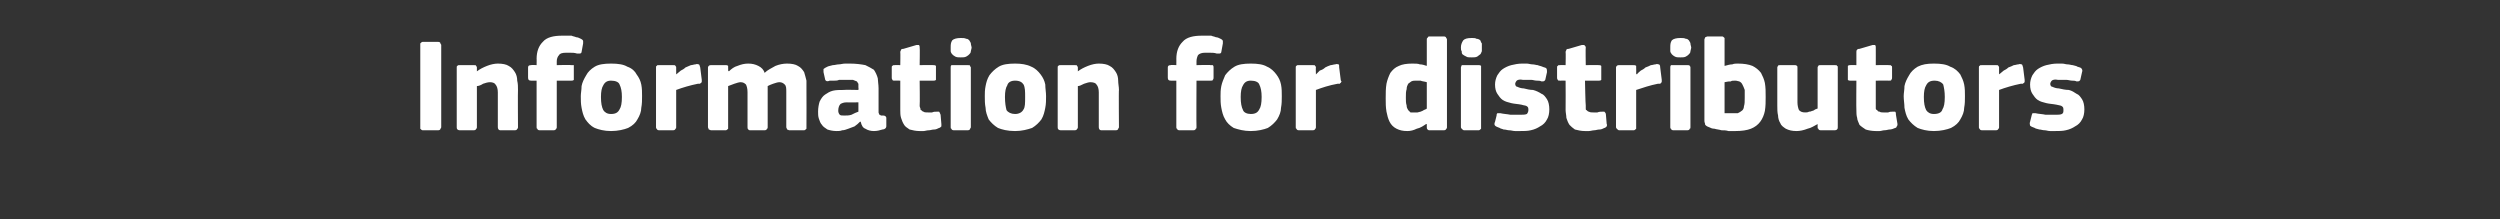 <?xml version="1.0" standalone="no"?><!DOCTYPE svg PUBLIC "-//W3C//DTD SVG 1.1//EN" "http://www.w3.org/Graphics/SVG/1.1/DTD/svg11.dtd"><svg xmlns="http://www.w3.org/2000/svg" version="1.1" width="322.4px" height="28.3px" viewBox="0 -4 322.4 28.3" style="top:-4px"><rect x="0" y="-4" width="322.4" height="28.3" fill="#333333" stroke="none"/>  <desc>Information for distributors</desc>  <defs/>  <g id="Polygon26818">    <path d="M 54.2 1.8 C 54.2 1.7 54.2 1.6 54.2 1.6 C 54.3 1.5 54.4 1.4 54.5 1.4 C 54.5 1.4 56.5 1.4 56.5 1.4 C 56.7 1.4 56.8 1.5 56.8 1.6 C 56.8 1.7 56.9 1.7 56.9 1.8 C 56.9 1.8 56.9 12.4 56.9 12.4 C 56.9 12.5 56.8 12.6 56.8 12.6 C 56.8 12.7 56.7 12.8 56.5 12.8 C 56.5 12.8 54.5 12.8 54.5 12.8 C 54.4 12.8 54.3 12.7 54.2 12.6 C 54.2 12.6 54.2 12.5 54.2 12.4 C 54.2 12.4 54.2 1.8 54.2 1.8 Z M 66.8 12.4 C 66.8 12.5 66.8 12.6 66.7 12.6 C 66.7 12.7 66.6 12.8 66.4 12.8 C 66.4 12.8 64.5 12.8 64.5 12.8 C 64.3 12.8 64.2 12.6 64.2 12.4 C 64.2 11.6 64.2 10.9 64.2 10.2 C 64.2 9.4 64.2 8.7 64.2 7.9 C 64.2 7.5 64.1 7.1 63.9 6.9 C 63.8 6.7 63.5 6.6 63.2 6.6 C 62.9 6.6 62.6 6.7 62.3 6.8 C 62 7 61.7 7.1 61.5 7.1 C 61.5 7.1 61.5 12.4 61.5 12.4 C 61.5 12.5 61.5 12.6 61.4 12.6 C 61.4 12.7 61.3 12.8 61.1 12.8 C 61.1 12.8 59.3 12.8 59.3 12.8 C 59.1 12.8 59 12.7 59 12.7 C 58.9 12.6 58.9 12.5 58.9 12.4 C 58.9 12.4 58.9 4.7 58.9 4.7 C 58.9 4.6 58.9 4.5 59 4.5 C 59 4.4 59.1 4.4 59.3 4.4 C 59.3 4.4 61.1 4.4 61.1 4.4 C 61.3 4.4 61.4 4.4 61.4 4.5 C 61.5 4.6 61.5 4.7 61.5 4.7 C 61.5 4.7 61.5 5.2 61.5 5.2 C 61.5 5.2 61.5 5.2 61.5 5.2 C 61.5 5.2 61.5 5.2 61.5 5.2 C 61.9 4.9 62.3 4.7 62.8 4.5 C 63.3 4.3 63.8 4.2 64.2 4.2 C 64.8 4.2 65.3 4.3 65.6 4.5 C 66 4.7 66.2 5 66.4 5.3 C 66.6 5.6 66.7 6 66.7 6.4 C 66.8 6.8 66.8 7.2 66.8 7.6 C 66.77 7.56 66.8 12.4 66.8 12.4 C 66.8 12.4 66.77 12.39 66.8 12.4 Z M 71.8 12.4 C 71.8 12.5 71.8 12.6 71.7 12.6 C 71.7 12.7 71.6 12.8 71.4 12.8 C 71.4 12.8 69.6 12.8 69.6 12.8 C 69.4 12.8 69.3 12.7 69.3 12.6 C 69.2 12.6 69.2 12.5 69.2 12.4 C 69.21 12.38 69.2 6.4 69.2 6.4 C 69.2 6.4 68.49 6.41 68.5 6.4 C 68.2 6.4 68.1 6.3 68.1 6 C 68.1 6 68.1 4.7 68.1 4.7 C 68.1 4.5 68.2 4.4 68.5 4.4 C 68.49 4.35 69.2 4.4 69.2 4.4 C 69.2 4.4 69.22 3.55 69.2 3.6 C 69.2 2.6 69.5 1.9 70 1.4 C 70.5 0.8 71.4 0.6 72.5 0.6 C 72.7 0.6 72.9 0.6 73.1 0.6 C 73.3 0.6 73.5 0.6 73.7 0.6 C 73.9 0.7 74.1 0.7 74.3 0.8 C 74.5 0.8 74.7 0.9 74.9 1 C 75.1 1.1 75.2 1.2 75.2 1.3 C 75.2 1.4 75.2 1.5 75.2 1.6 C 75.2 1.6 75 2.7 75 2.7 C 75 2.8 74.9 2.9 74.8 2.9 C 74.8 2.9 74.6 2.9 74.4 2.9 C 74.1 2.8 73.8 2.8 73.5 2.8 C 73.2 2.8 73.1 2.8 73 2.8 C 72.5 2.8 72.2 2.9 72.1 3.1 C 71.9 3.3 71.8 3.6 71.8 3.9 C 71.81 3.93 71.8 4.4 71.8 4.4 C 71.8 4.4 73.66 4.35 73.7 4.4 C 73.8 4.4 73.9 4.4 74 4.4 C 74 4.5 74 4.6 74 4.7 C 74 4.7 74 6 74 6 C 74 6.1 74 6.2 74 6.3 C 73.9 6.4 73.8 6.4 73.7 6.4 C 73.66 6.41 71.8 6.4 71.8 6.4 C 71.8 6.4 71.79 12.38 71.8 12.4 Z M 82.8 8.4 C 82.8 8.9 82.8 9.4 82.7 9.9 C 82.7 10.4 82.5 10.9 82.2 11.4 C 82 11.8 81.6 12.2 81 12.5 C 80.5 12.7 79.7 12.9 78.8 12.9 C 77.9 12.9 77.2 12.7 76.7 12.5 C 76.1 12.2 75.8 11.8 75.5 11.4 C 75.2 10.9 75.1 10.4 75 9.9 C 74.9 9.4 74.9 8.9 74.9 8.4 C 74.9 8 75 7.6 75 7.1 C 75.1 6.6 75.3 6.2 75.6 5.7 C 75.8 5.3 76.2 4.9 76.7 4.6 C 77.2 4.3 77.9 4.2 78.8 4.2 C 79.7 4.2 80.4 4.3 80.9 4.6 C 81.5 4.8 81.9 5.2 82.1 5.6 C 82.4 6 82.6 6.4 82.7 6.9 C 82.8 7.4 82.8 7.9 82.8 8.4 Z M 80.2 8.5 C 80.2 7.8 80.1 7.3 79.9 6.9 C 79.8 6.6 79.4 6.4 78.8 6.4 C 78.3 6.4 78 6.6 77.8 7 C 77.6 7.3 77.5 7.8 77.5 8.5 C 77.5 9.3 77.6 9.8 77.8 10.2 C 78 10.5 78.3 10.7 78.8 10.7 C 79.4 10.7 79.7 10.5 79.9 10.1 C 80.1 9.8 80.2 9.3 80.2 8.5 Z M 87.2 5.5 C 87.2 5.5 87.23 5.58 87.2 5.6 C 87.4 5.4 87.6 5.3 87.8 5.1 C 88 5 88.2 4.9 88.4 4.7 C 88.6 4.6 88.9 4.5 89.1 4.4 C 89.3 4.4 89.5 4.3 89.7 4.3 C 89.9 4.2 90 4.3 90.1 4.3 C 90.2 4.3 90.2 4.4 90.3 4.7 C 90.3 4.7 90.5 6.3 90.5 6.3 C 90.5 6.4 90.5 6.5 90.5 6.5 C 90.5 6.6 90.5 6.6 90.4 6.7 C 90.4 6.7 90.3 6.7 90.3 6.8 C 90.2 6.8 90.1 6.8 90 6.8 C 89 7 88 7.3 87.2 7.6 C 87.2 7.6 87.2 12.4 87.2 12.4 C 87.2 12.5 87.2 12.6 87.1 12.6 C 87.1 12.7 87 12.8 86.8 12.8 C 86.8 12.8 85 12.8 85 12.8 C 84.8 12.8 84.7 12.7 84.7 12.6 C 84.6 12.6 84.6 12.5 84.6 12.4 C 84.6 12.4 84.6 4.7 84.6 4.7 C 84.6 4.6 84.6 4.5 84.7 4.5 C 84.7 4.4 84.8 4.4 85 4.4 C 85 4.4 86.8 4.4 86.8 4.4 C 87 4.4 87.1 4.4 87.1 4.5 C 87.2 4.6 87.2 4.6 87.2 4.7 C 87.19 4.73 87.2 5.5 87.2 5.5 Z M 104 12.4 C 104 12.5 104 12.6 104 12.6 C 103.9 12.7 103.8 12.8 103.7 12.8 C 103.7 12.8 101.8 12.8 101.8 12.8 C 101.7 12.8 101.6 12.7 101.5 12.7 C 101.5 12.6 101.4 12.5 101.4 12.4 C 101.4 12.4 101.4 7.9 101.4 7.9 C 101.4 7.4 101.4 7.1 101.2 6.9 C 101 6.7 100.8 6.6 100.5 6.6 C 100.3 6.6 100 6.7 99.7 6.8 C 99.4 6.9 99.2 7 99 7.1 C 99 7.1 99 12.4 99 12.4 C 99 12.5 99 12.6 98.9 12.6 C 98.9 12.7 98.8 12.8 98.6 12.8 C 98.6 12.8 96.7 12.8 96.7 12.8 C 96.6 12.8 96.5 12.7 96.5 12.7 C 96.4 12.6 96.4 12.5 96.4 12.4 C 96.4 12.4 96.4 7.9 96.4 7.9 C 96.4 7.4 96.3 7.1 96.2 6.9 C 96 6.7 95.8 6.6 95.5 6.6 C 95.3 6.6 95 6.7 94.7 6.8 C 94.4 6.9 94.2 7 93.9 7.1 C 93.9 7.1 93.9 12.4 93.9 12.4 C 93.9 12.5 93.9 12.6 93.9 12.6 C 93.8 12.7 93.7 12.8 93.6 12.8 C 93.6 12.8 91.7 12.8 91.7 12.8 C 91.6 12.8 91.5 12.7 91.4 12.7 C 91.4 12.6 91.3 12.5 91.3 12.4 C 91.3 12.4 91.3 4.7 91.3 4.7 C 91.3 4.6 91.4 4.5 91.4 4.5 C 91.5 4.4 91.6 4.4 91.7 4.4 C 91.7 4.4 93.6 4.4 93.6 4.4 C 93.7 4.4 93.8 4.4 93.9 4.5 C 93.9 4.6 93.9 4.7 93.9 4.7 C 93.92 4.74 93.9 5.1 93.9 5.1 C 93.9 5.1 93.96 5.15 94 5.2 C 94.3 4.9 94.7 4.6 95.1 4.5 C 95.6 4.3 96 4.2 96.5 4.2 C 97 4.2 97.4 4.3 97.8 4.5 C 98.2 4.7 98.5 5 98.6 5.4 C 99 5 99.5 4.8 100 4.5 C 100.5 4.3 101 4.2 101.5 4.2 C 102.1 4.2 102.6 4.3 102.9 4.5 C 103.3 4.7 103.5 5 103.7 5.3 C 103.8 5.6 103.9 6 104 6.4 C 104 6.8 104 7.2 104 7.5 C 104.02 7.55 104 12.4 104 12.4 C 104 12.4 104.02 12.39 104 12.4 Z M 110.7 9.2 C 110.7 9.2 109.16 9.21 109.2 9.2 C 108.8 9.2 108.6 9.3 108.4 9.4 C 108.2 9.6 108.1 9.9 108.1 10.3 C 108.1 10.5 108.2 10.7 108.3 10.8 C 108.4 10.9 108.6 10.9 108.9 10.9 C 109.2 10.9 109.5 10.9 109.8 10.8 C 110.2 10.6 110.4 10.5 110.7 10.4 C 110.69 10.35 110.7 9.2 110.7 9.2 Z M 110.9 11.7 C 110.7 11.9 110.5 12.1 110.2 12.3 C 109.9 12.4 109.7 12.5 109.4 12.6 C 109.1 12.7 108.9 12.8 108.6 12.8 C 108.4 12.9 108.1 12.9 107.9 12.9 C 107.4 12.9 107 12.8 106.7 12.7 C 106.4 12.5 106.1 12.3 106 12.1 C 105.8 11.9 105.7 11.6 105.6 11.3 C 105.5 11 105.5 10.7 105.5 10.4 C 105.5 9.9 105.6 9.4 105.7 9.1 C 105.9 8.7 106.1 8.4 106.4 8.2 C 106.7 8 107 7.8 107.4 7.7 C 107.8 7.6 108.3 7.6 108.8 7.6 C 108.78 7.56 110.7 7.6 110.7 7.6 C 110.7 7.6 110.74 7.29 110.7 7.3 C 110.7 7.1 110.7 7 110.7 6.8 C 110.6 6.7 110.6 6.6 110.5 6.5 C 110.3 6.4 110.2 6.4 110 6.3 C 109.8 6.3 109.6 6.3 109.2 6.3 C 109.1 6.3 109 6.3 108.8 6.3 C 108.6 6.3 108.4 6.3 108.2 6.3 C 108 6.4 107.8 6.4 107.6 6.4 C 107.4 6.4 107.2 6.4 107 6.4 C 106.8 6.5 106.6 6.5 106.5 6.4 C 106.5 6.4 106.4 6.3 106.4 6.2 C 106.4 6.2 106.2 5.3 106.2 5.3 C 106.2 5.1 106.2 5 106.2 4.9 C 106.3 4.8 106.5 4.7 106.7 4.6 C 106.9 4.5 107.1 4.5 107.4 4.4 C 107.7 4.4 107.9 4.3 108.2 4.3 C 108.4 4.3 108.7 4.2 109 4.2 C 109.2 4.2 109.5 4.2 109.6 4.2 C 110.4 4.2 111.1 4.3 111.6 4.4 C 112 4.6 112.4 4.8 112.7 5 C 112.9 5.3 113.1 5.7 113.2 6.1 C 113.2 6.4 113.3 6.9 113.3 7.4 C 113.3 7.4 113.3 10.1 113.3 10.1 C 113.3 10.3 113.3 10.4 113.3 10.5 C 113.3 10.6 113.4 10.7 113.4 10.8 C 113.5 10.8 113.5 10.8 113.6 10.9 C 113.7 10.9 113.8 10.9 113.9 10.9 C 114.1 10.9 114.2 11 114.2 11 C 114.2 11 114.3 11.1 114.3 11.2 C 114.3 11.2 114.3 12.3 114.3 12.3 C 114.3 12.5 114.1 12.7 113.8 12.7 C 113.5 12.8 113.1 12.9 112.7 12.9 C 112.3 12.9 111.9 12.8 111.6 12.6 C 111.3 12.5 111.1 12.2 111 11.7 C 111 11.7 110.9 11.7 110.9 11.7 Z M 121.4 12 C 121.4 12.1 121.4 12.2 121.4 12.3 C 121.3 12.4 121.2 12.5 121.1 12.5 C 120.9 12.6 120.7 12.7 120.5 12.7 C 120.2 12.7 120 12.8 119.8 12.8 C 119.5 12.8 119.3 12.9 119.1 12.9 C 118.9 12.9 118.8 12.9 118.6 12.9 C 118.1 12.9 117.7 12.8 117.3 12.7 C 117 12.5 116.7 12.3 116.6 12.1 C 116.4 11.8 116.3 11.5 116.2 11.2 C 116.1 10.9 116.1 10.5 116.1 10.2 C 116.11 10.18 116.1 6.4 116.1 6.4 C 116.1 6.4 115.36 6.39 115.4 6.4 C 115.2 6.4 115.1 6.4 115.1 6.3 C 115 6.2 115 6.1 115 6 C 115 6 115 4.7 115 4.7 C 115 4.6 115 4.5 115.1 4.5 C 115.1 4.4 115.2 4.4 115.4 4.4 C 115.36 4.37 116.1 4.4 116.1 4.4 C 116.1 4.4 116.13 2.7 116.1 2.7 C 116.1 2.6 116.2 2.5 116.2 2.4 C 116.3 2.3 116.4 2.3 116.5 2.3 C 116.5 2.3 118.2 1.8 118.2 1.8 C 118.3 1.8 118.4 1.8 118.5 1.8 C 118.6 1.9 118.6 2 118.6 2.1 C 118.64 2.09 118.6 4.4 118.6 4.4 C 118.6 4.4 120.38 4.37 120.4 4.4 C 120.5 4.4 120.6 4.4 120.7 4.5 C 120.7 4.5 120.7 4.6 120.7 4.7 C 120.7 4.7 120.7 6 120.7 6 C 120.7 6.1 120.7 6.2 120.7 6.3 C 120.6 6.4 120.5 6.4 120.4 6.4 C 120.38 6.39 118.6 6.4 118.6 6.4 C 118.6 6.4 118.64 9.55 118.6 9.6 C 118.6 9.7 118.6 9.8 118.7 10 C 118.7 10.1 118.7 10.2 118.8 10.2 C 118.9 10.3 119 10.4 119.1 10.4 C 119.2 10.5 119.4 10.5 119.7 10.5 C 119.8 10.5 120 10.5 120.2 10.5 C 120.4 10.4 120.6 10.4 120.9 10.4 C 121 10.4 121.1 10.4 121.1 10.4 C 121.2 10.5 121.2 10.6 121.3 10.8 C 121.3 10.8 121.4 12 121.4 12 Z M 125.3 2.1 C 125.3 2.3 125.2 2.5 125.2 2.6 C 125.2 2.8 125.1 2.9 125 3 C 124.9 3.1 124.8 3.2 124.6 3.3 C 124.4 3.4 124.2 3.4 123.9 3.4 C 123.6 3.4 123.4 3.4 123.2 3.3 C 123 3.2 122.9 3.1 122.8 3 C 122.7 2.9 122.6 2.7 122.6 2.6 C 122.6 2.5 122.6 2.3 122.6 2.1 C 122.6 1.8 122.6 1.5 122.8 1.2 C 123 1 123.4 0.9 123.9 0.9 C 124.2 0.9 124.4 0.9 124.6 1 C 124.8 1 124.9 1.1 125 1.2 C 125.1 1.4 125.2 1.5 125.2 1.6 C 125.2 1.8 125.3 2 125.3 2.1 Z M 125.2 12.4 C 125.2 12.5 125.1 12.6 125.1 12.6 C 125.1 12.7 125 12.8 124.8 12.8 C 124.8 12.8 123 12.8 123 12.8 C 122.8 12.8 122.7 12.7 122.7 12.6 C 122.6 12.6 122.6 12.5 122.6 12.4 C 122.6 12.4 122.6 4.7 122.6 4.7 C 122.6 4.6 122.6 4.5 122.7 4.4 C 122.7 4.4 122.8 4.4 123 4.4 C 123 4.4 124.8 4.4 124.8 4.4 C 125 4.4 125.1 4.4 125.1 4.5 C 125.1 4.6 125.2 4.6 125.2 4.7 C 125.2 4.7 125.2 12.4 125.2 12.4 Z M 134.9 8.4 C 134.9 8.9 134.9 9.4 134.8 9.9 C 134.7 10.4 134.6 10.9 134.3 11.4 C 134 11.8 133.6 12.2 133.1 12.5 C 132.5 12.7 131.8 12.9 130.9 12.9 C 129.9 12.9 129.2 12.7 128.7 12.5 C 128.2 12.2 127.8 11.8 127.5 11.4 C 127.3 10.9 127.1 10.4 127.1 9.9 C 127 9.4 127 8.9 127 8.4 C 127 8 127 7.6 127.1 7.1 C 127.2 6.6 127.3 6.2 127.6 5.7 C 127.9 5.3 128.3 4.9 128.8 4.6 C 129.3 4.3 130 4.2 130.9 4.2 C 131.7 4.2 132.4 4.3 133 4.6 C 133.5 4.8 133.9 5.2 134.2 5.6 C 134.5 6 134.7 6.4 134.8 6.9 C 134.8 7.4 134.9 7.9 134.9 8.4 Z M 132.2 8.5 C 132.2 7.8 132.2 7.3 132 6.9 C 131.8 6.6 131.5 6.4 130.9 6.4 C 130.4 6.4 130 6.6 129.9 7 C 129.7 7.3 129.6 7.8 129.6 8.5 C 129.6 9.3 129.7 9.8 129.8 10.2 C 130 10.5 130.4 10.7 130.9 10.7 C 131.4 10.7 131.8 10.5 132 10.1 C 132.2 9.8 132.2 9.3 132.2 8.5 Z M 144.3 12.4 C 144.3 12.5 144.2 12.6 144.2 12.6 C 144.2 12.7 144.1 12.8 143.9 12.8 C 143.9 12.8 142 12.8 142 12.8 C 141.8 12.8 141.7 12.6 141.7 12.4 C 141.7 11.6 141.7 10.9 141.7 10.2 C 141.7 9.4 141.7 8.7 141.7 7.9 C 141.7 7.5 141.6 7.1 141.4 6.9 C 141.3 6.7 141 6.6 140.6 6.6 C 140.4 6.6 140.1 6.7 139.8 6.8 C 139.4 7 139.2 7.1 139 7.1 C 139 7.1 139 12.4 139 12.4 C 139 12.5 139 12.6 138.9 12.6 C 138.9 12.7 138.8 12.8 138.6 12.8 C 138.6 12.8 136.8 12.8 136.8 12.8 C 136.6 12.8 136.5 12.7 136.5 12.7 C 136.4 12.6 136.4 12.5 136.4 12.4 C 136.4 12.4 136.4 4.7 136.4 4.7 C 136.4 4.6 136.4 4.5 136.5 4.5 C 136.5 4.4 136.6 4.4 136.8 4.4 C 136.8 4.4 138.6 4.4 138.6 4.4 C 138.8 4.4 138.9 4.4 138.9 4.5 C 139 4.6 139 4.7 139 4.7 C 139 4.7 139 5.2 139 5.2 C 139 5.2 139 5.2 139 5.2 C 139 5.2 139 5.2 139 5.2 C 139.4 4.9 139.8 4.7 140.3 4.5 C 140.8 4.3 141.3 4.2 141.7 4.2 C 142.3 4.2 142.8 4.3 143.1 4.5 C 143.5 4.7 143.7 5 143.9 5.3 C 144.1 5.6 144.2 6 144.2 6.4 C 144.2 6.8 144.3 7.2 144.3 7.6 C 144.26 7.56 144.3 12.4 144.3 12.4 C 144.3 12.4 144.26 12.39 144.3 12.4 Z M 154.3 12.4 C 154.3 12.5 154.3 12.6 154.2 12.6 C 154.2 12.7 154.1 12.8 153.9 12.8 C 153.9 12.8 152.1 12.8 152.1 12.8 C 151.9 12.8 151.8 12.7 151.8 12.6 C 151.7 12.6 151.7 12.5 151.7 12.4 C 151.69 12.38 151.7 6.4 151.7 6.4 C 151.7 6.4 150.97 6.41 151 6.4 C 150.7 6.4 150.6 6.3 150.6 6 C 150.6 6 150.6 4.7 150.6 4.7 C 150.6 4.5 150.7 4.4 151 4.4 C 150.97 4.35 151.7 4.4 151.7 4.4 C 151.7 4.4 151.71 3.55 151.7 3.6 C 151.7 2.6 152 1.9 152.5 1.4 C 153 0.8 153.9 0.6 155 0.6 C 155.2 0.6 155.3 0.6 155.5 0.6 C 155.8 0.6 156 0.6 156.2 0.6 C 156.4 0.7 156.6 0.7 156.8 0.8 C 157 0.8 157.2 0.9 157.4 1 C 157.6 1.1 157.7 1.2 157.7 1.3 C 157.7 1.4 157.7 1.5 157.7 1.6 C 157.7 1.6 157.5 2.7 157.5 2.7 C 157.5 2.8 157.4 2.9 157.3 2.9 C 157.3 2.9 157.1 2.9 156.9 2.9 C 156.6 2.8 156.3 2.8 156 2.8 C 155.7 2.8 155.5 2.8 155.4 2.8 C 155 2.8 154.7 2.9 154.5 3.1 C 154.4 3.3 154.3 3.6 154.3 3.9 C 154.29 3.93 154.3 4.4 154.3 4.4 C 154.3 4.4 156.14 4.35 156.1 4.4 C 156.3 4.4 156.4 4.4 156.4 4.4 C 156.5 4.5 156.5 4.6 156.5 4.7 C 156.5 4.7 156.5 6 156.5 6 C 156.5 6.1 156.5 6.2 156.4 6.3 C 156.4 6.4 156.3 6.4 156.1 6.4 C 156.14 6.41 154.3 6.4 154.3 6.4 C 154.3 6.4 154.27 12.38 154.3 12.4 Z M 165.3 8.4 C 165.3 8.9 165.3 9.4 165.2 9.9 C 165.2 10.4 165 10.9 164.7 11.4 C 164.4 11.8 164 12.2 163.5 12.5 C 163 12.7 162.2 12.9 161.3 12.9 C 160.4 12.9 159.7 12.7 159.1 12.5 C 158.6 12.2 158.2 11.8 158 11.4 C 157.7 10.9 157.6 10.4 157.5 9.9 C 157.4 9.4 157.4 8.9 157.4 8.4 C 157.4 8 157.4 7.6 157.5 7.1 C 157.6 6.6 157.8 6.2 158 5.7 C 158.3 5.3 158.7 4.9 159.2 4.6 C 159.7 4.3 160.4 4.2 161.3 4.2 C 162.2 4.2 162.9 4.3 163.4 4.6 C 163.9 4.8 164.3 5.2 164.6 5.6 C 164.9 6 165.1 6.4 165.2 6.9 C 165.3 7.4 165.3 7.9 165.3 8.4 Z M 162.7 8.5 C 162.7 7.8 162.6 7.3 162.4 6.9 C 162.3 6.6 161.9 6.4 161.3 6.4 C 160.8 6.4 160.5 6.6 160.3 7 C 160.1 7.3 160 7.8 160 8.5 C 160 9.3 160.1 9.8 160.3 10.2 C 160.4 10.5 160.8 10.7 161.3 10.7 C 161.9 10.7 162.2 10.5 162.4 10.1 C 162.6 9.8 162.7 9.3 162.7 8.5 Z M 169.7 5.5 C 169.7 5.5 169.71 5.58 169.7 5.6 C 169.9 5.4 170 5.3 170.2 5.1 C 170.5 5 170.7 4.9 170.9 4.7 C 171.1 4.6 171.3 4.5 171.6 4.4 C 171.8 4.4 172 4.3 172.2 4.3 C 172.4 4.2 172.5 4.3 172.6 4.3 C 172.7 4.3 172.7 4.4 172.7 4.7 C 172.7 4.7 172.9 6.3 172.9 6.3 C 172.9 6.4 173 6.5 173 6.5 C 173 6.6 172.9 6.6 172.9 6.7 C 172.9 6.7 172.8 6.7 172.8 6.8 C 172.7 6.8 172.6 6.8 172.5 6.8 C 171.4 7 170.5 7.3 169.7 7.6 C 169.7 7.6 169.7 12.4 169.7 12.4 C 169.7 12.5 169.7 12.6 169.6 12.6 C 169.6 12.7 169.5 12.8 169.3 12.8 C 169.3 12.8 167.5 12.8 167.5 12.8 C 167.3 12.8 167.2 12.7 167.2 12.6 C 167.1 12.6 167.1 12.5 167.1 12.4 C 167.1 12.4 167.1 4.7 167.1 4.7 C 167.1 4.6 167.1 4.5 167.2 4.5 C 167.2 4.4 167.3 4.4 167.5 4.4 C 167.5 4.4 169.3 4.4 169.3 4.4 C 169.5 4.4 169.6 4.4 169.6 4.5 C 169.7 4.6 169.7 4.6 169.7 4.7 C 169.67 4.73 169.7 5.5 169.7 5.5 Z M 186.6 12.4 C 186.6 12.5 186.6 12.6 186.5 12.6 C 186.5 12.7 186.4 12.8 186.2 12.8 C 186.2 12.8 184.3 12.8 184.3 12.8 C 184.2 12.8 184.1 12.7 184.1 12.7 C 184 12.6 184 12.5 184 12.4 C 184 12.4 184 12 184 12 C 184 12 184 12 184 12 C 184 12 183.9 12 183.9 12 C 183.6 12.2 183.2 12.5 182.7 12.6 C 182.3 12.8 181.9 12.9 181.5 12.9 C 180.9 12.9 180.5 12.8 180.1 12.6 C 179.7 12.4 179.4 12.1 179.2 11.7 C 179 11.3 178.9 10.9 178.8 10.4 C 178.7 9.8 178.7 9.3 178.7 8.7 C 178.7 8 178.7 7.4 178.8 6.8 C 178.9 6.3 179.1 5.8 179.3 5.4 C 179.6 5 179.9 4.7 180.4 4.5 C 180.8 4.3 181.4 4.2 182.1 4.2 C 182.5 4.2 182.9 4.2 183.1 4.3 C 183.4 4.3 183.7 4.4 184 4.5 C 183.97 4.45 184 4.4 184 4.4 C 184 4.4 183.99 1.14 184 1.1 C 184 1 184 0.9 184.1 0.9 C 184.1 0.8 184.2 0.7 184.3 0.7 C 184.3 0.7 186.2 0.7 186.2 0.7 C 186.4 0.7 186.5 0.8 186.5 0.9 C 186.6 1 186.6 1 186.6 1.1 C 186.6 1.1 186.6 12.4 186.6 12.4 Z M 184 6.6 C 183.7 6.5 183.4 6.5 183.2 6.4 C 183 6.4 182.8 6.4 182.6 6.4 C 182.4 6.4 182.2 6.4 182 6.5 C 181.9 6.6 181.7 6.7 181.6 6.8 C 181.5 7 181.4 7.2 181.4 7.5 C 181.3 7.8 181.3 8.1 181.3 8.6 C 181.3 9 181.3 9.3 181.4 9.6 C 181.4 9.9 181.5 10 181.6 10.2 C 181.7 10.3 181.8 10.4 181.9 10.5 C 182 10.5 182.2 10.5 182.3 10.5 C 182.5 10.5 182.6 10.5 182.8 10.5 C 182.9 10.5 183.1 10.4 183.2 10.4 C 183.4 10.3 183.5 10.3 183.6 10.2 C 183.8 10.1 183.9 10.1 184 10 C 184 10 184 6.6 184 6.6 Z M 191.1 2.1 C 191.1 2.3 191.1 2.5 191.1 2.6 C 191 2.8 191 2.9 190.9 3 C 190.8 3.1 190.6 3.2 190.5 3.3 C 190.3 3.4 190.1 3.4 189.8 3.4 C 189.5 3.4 189.2 3.4 189.1 3.3 C 188.9 3.2 188.7 3.1 188.6 3 C 188.5 2.9 188.5 2.7 188.5 2.6 C 188.4 2.5 188.4 2.3 188.4 2.1 C 188.4 1.8 188.5 1.5 188.7 1.2 C 188.9 1 189.2 0.9 189.8 0.9 C 190 0.9 190.3 0.9 190.4 1 C 190.6 1 190.8 1.1 190.9 1.2 C 191 1.4 191 1.5 191.1 1.6 C 191.1 1.8 191.1 2 191.1 2.1 Z M 191 12.4 C 191 12.5 191 12.6 191 12.6 C 190.9 12.7 190.8 12.8 190.7 12.8 C 190.7 12.8 188.8 12.8 188.8 12.8 C 188.7 12.8 188.6 12.7 188.5 12.6 C 188.5 12.6 188.4 12.5 188.4 12.4 C 188.4 12.4 188.4 4.7 188.4 4.7 C 188.4 4.6 188.5 4.5 188.5 4.4 C 188.6 4.4 188.7 4.4 188.8 4.4 C 188.8 4.4 190.7 4.4 190.7 4.4 C 190.8 4.4 190.9 4.4 191 4.5 C 191 4.6 191 4.6 191 4.7 C 191 4.7 191 12.4 191 12.4 Z M 199.8 10.1 C 199.8 10.6 199.7 11.1 199.5 11.4 C 199.3 11.8 199 12.1 198.6 12.3 C 198.3 12.5 197.9 12.7 197.4 12.8 C 197 12.9 196.5 12.9 196 12.9 C 195.8 12.9 195.6 12.9 195.4 12.9 C 195.1 12.9 194.9 12.8 194.6 12.8 C 194.4 12.8 194.2 12.7 193.9 12.7 C 193.7 12.6 193.5 12.6 193.4 12.5 C 193.1 12.4 192.9 12.3 192.8 12.2 C 192.7 12.1 192.7 11.9 192.8 11.7 C 192.8 11.7 193 10.9 193 10.9 C 193 10.8 193 10.7 193.1 10.6 C 193.2 10.6 193.3 10.6 193.5 10.6 C 193.9 10.7 194.3 10.7 194.8 10.8 C 195.3 10.8 195.6 10.8 195.9 10.8 C 196.4 10.8 196.7 10.8 196.9 10.7 C 197 10.6 197.1 10.4 197.1 10.2 C 197.1 10 197.1 9.8 196.9 9.7 C 196.8 9.6 196.5 9.6 196.2 9.5 C 195.7 9.4 195.3 9.4 194.9 9.3 C 194.5 9.2 194.1 9.1 193.8 8.9 C 193.5 8.7 193.3 8.4 193.1 8.1 C 192.9 7.8 192.8 7.4 192.8 6.9 C 192.8 6.5 192.9 6.1 193.1 5.7 C 193.3 5.4 193.5 5.1 193.8 4.9 C 194.1 4.7 194.5 4.5 194.9 4.4 C 195.3 4.3 195.8 4.2 196.3 4.2 C 196.5 4.2 196.7 4.2 196.9 4.2 C 197.1 4.2 197.4 4.3 197.6 4.3 C 197.9 4.3 198.1 4.4 198.3 4.4 C 198.5 4.5 198.7 4.5 198.9 4.6 C 199.1 4.7 199.3 4.7 199.4 4.8 C 199.5 4.9 199.5 5.1 199.5 5.3 C 199.5 5.3 199.3 6.2 199.3 6.2 C 199.3 6.3 199.2 6.4 199.2 6.4 C 199.1 6.5 199 6.5 198.8 6.5 C 198.6 6.4 198.4 6.4 198.2 6.4 C 197.9 6.4 197.7 6.3 197.5 6.3 C 197.3 6.3 197.1 6.3 196.9 6.3 C 196.7 6.3 196.5 6.3 196.4 6.3 C 196 6.2 195.7 6.3 195.6 6.4 C 195.5 6.5 195.4 6.7 195.4 6.8 C 195.4 7 195.5 7.2 195.7 7.2 C 195.9 7.3 196.2 7.4 196.5 7.4 C 196.9 7.5 197.3 7.6 197.7 7.6 C 198.1 7.7 198.5 7.9 198.8 8.1 C 199.1 8.2 199.3 8.5 199.5 8.8 C 199.7 9.1 199.8 9.6 199.8 10.1 Z M 207.2 12 C 207.3 12.1 207.2 12.2 207.2 12.3 C 207.1 12.4 207 12.5 206.9 12.5 C 206.7 12.6 206.5 12.7 206.3 12.7 C 206 12.7 205.8 12.8 205.6 12.8 C 205.4 12.8 205.1 12.9 204.9 12.9 C 204.7 12.9 204.6 12.9 204.4 12.9 C 203.9 12.9 203.5 12.8 203.1 12.7 C 202.8 12.5 202.6 12.3 202.4 12.1 C 202.2 11.8 202.1 11.5 202 11.2 C 202 10.9 201.9 10.5 201.9 10.2 C 201.92 10.18 201.9 6.4 201.9 6.4 C 201.9 6.4 201.18 6.39 201.2 6.4 C 201 6.4 200.9 6.4 200.9 6.3 C 200.8 6.2 200.8 6.1 200.8 6 C 200.8 6 200.8 4.7 200.8 4.7 C 200.8 4.6 200.8 4.5 200.9 4.5 C 200.9 4.4 201 4.4 201.2 4.4 C 201.18 4.37 201.9 4.4 201.9 4.4 C 201.9 4.4 201.94 2.7 201.9 2.7 C 201.9 2.6 202 2.5 202 2.4 C 202.1 2.3 202.2 2.3 202.3 2.3 C 202.3 2.3 204 1.8 204 1.8 C 204.2 1.8 204.3 1.8 204.3 1.8 C 204.4 1.9 204.5 2 204.5 2.1 C 204.46 2.09 204.5 4.4 204.5 4.4 C 204.5 4.4 206.19 4.37 206.2 4.4 C 206.3 4.4 206.4 4.4 206.5 4.5 C 206.5 4.5 206.5 4.6 206.5 4.7 C 206.5 4.7 206.5 6 206.5 6 C 206.5 6.1 206.5 6.2 206.5 6.3 C 206.4 6.4 206.3 6.4 206.2 6.4 C 206.19 6.39 204.4 6.4 204.4 6.4 C 204.4 6.4 204.46 9.55 204.5 9.6 C 204.5 9.7 204.5 9.8 204.5 10 C 204.5 10.1 204.5 10.2 204.6 10.2 C 204.7 10.3 204.8 10.4 204.9 10.4 C 205.1 10.5 205.2 10.5 205.5 10.5 C 205.6 10.5 205.8 10.5 206 10.5 C 206.2 10.4 206.5 10.4 206.7 10.4 C 206.8 10.4 206.9 10.4 206.9 10.4 C 207 10.5 207.1 10.6 207.1 10.8 C 207.1 10.8 207.2 12 207.2 12 Z M 211 5.5 C 211 5.5 211.05 5.58 211.1 5.6 C 211.2 5.4 211.4 5.3 211.6 5.1 C 211.8 5 212 4.9 212.2 4.7 C 212.5 4.6 212.7 4.5 212.9 4.4 C 213.1 4.4 213.3 4.3 213.5 4.3 C 213.7 4.2 213.8 4.3 213.9 4.3 C 214 4.3 214.1 4.4 214.1 4.7 C 214.1 4.7 214.3 6.3 214.3 6.3 C 214.3 6.4 214.3 6.5 214.3 6.5 C 214.3 6.6 214.3 6.6 214.2 6.7 C 214.2 6.7 214.2 6.7 214.1 6.8 C 214 6.8 213.9 6.8 213.8 6.8 C 212.8 7 211.9 7.3 211 7.6 C 211 7.6 211 12.4 211 12.4 C 211 12.5 211 12.6 211 12.6 C 210.9 12.7 210.8 12.8 210.7 12.8 C 210.7 12.8 208.8 12.8 208.8 12.8 C 208.7 12.8 208.6 12.7 208.5 12.6 C 208.5 12.6 208.4 12.5 208.4 12.4 C 208.4 12.4 208.4 4.7 208.4 4.7 C 208.4 4.6 208.5 4.5 208.5 4.5 C 208.6 4.4 208.7 4.4 208.8 4.4 C 208.8 4.4 210.6 4.4 210.6 4.4 C 210.8 4.4 210.9 4.4 211 4.5 C 211 4.6 211 4.6 211 4.7 C 211.02 4.73 211 5.5 211 5.5 Z M 218.1 2.1 C 218.1 2.3 218 2.5 218 2.6 C 218 2.8 217.9 2.9 217.8 3 C 217.7 3.1 217.6 3.2 217.4 3.3 C 217.2 3.4 217 3.4 216.7 3.4 C 216.4 3.4 216.2 3.4 216 3.3 C 215.8 3.2 215.7 3.1 215.6 3 C 215.5 2.9 215.4 2.7 215.4 2.6 C 215.4 2.5 215.4 2.3 215.4 2.1 C 215.4 1.8 215.4 1.5 215.6 1.2 C 215.8 1 216.2 0.9 216.7 0.9 C 217 0.9 217.2 0.9 217.4 1 C 217.6 1 217.7 1.1 217.8 1.2 C 217.9 1.4 218 1.5 218 1.6 C 218 1.8 218.1 2 218.1 2.1 Z M 218 12.4 C 218 12.5 218 12.6 217.9 12.6 C 217.9 12.7 217.8 12.8 217.6 12.8 C 217.6 12.8 215.8 12.8 215.8 12.8 C 215.6 12.8 215.5 12.7 215.5 12.6 C 215.4 12.6 215.4 12.5 215.4 12.4 C 215.4 12.4 215.4 4.7 215.4 4.7 C 215.4 4.6 215.4 4.5 215.5 4.4 C 215.5 4.4 215.6 4.4 215.8 4.4 C 215.8 4.4 217.6 4.4 217.6 4.4 C 217.8 4.4 217.9 4.4 217.9 4.5 C 218 4.6 218 4.6 218 4.7 C 218 4.7 218 12.4 218 12.4 Z M 222.4 4.5 C 222.8 4.4 223.1 4.3 223.4 4.3 C 223.6 4.2 223.9 4.2 224.1 4.2 C 224.9 4.2 225.5 4.3 226 4.5 C 226.4 4.7 226.8 5 227.1 5.4 C 227.3 5.8 227.5 6.2 227.6 6.7 C 227.7 7.3 227.7 7.8 227.7 8.5 C 227.7 9.1 227.7 9.7 227.6 10.3 C 227.5 10.8 227.3 11.3 227 11.7 C 226.7 12.1 226.3 12.4 225.8 12.6 C 225.3 12.8 224.6 12.9 223.8 12.9 C 223.5 12.9 223.2 12.9 222.9 12.9 C 222.6 12.8 222.3 12.8 222 12.8 C 221.7 12.7 221.4 12.7 221.1 12.6 C 220.8 12.6 220.6 12.5 220.4 12.4 C 220.1 12.3 220 12.2 219.9 12.1 C 219.9 11.9 219.8 11.8 219.8 11.6 C 219.8 11.6 219.8 1.1 219.8 1.1 C 219.8 1 219.9 0.9 219.9 0.8 C 220 0.8 220.1 0.7 220.2 0.7 C 220.2 0.7 222.1 0.7 222.1 0.7 C 222.2 0.7 222.3 0.8 222.4 0.9 C 222.4 1 222.4 1 222.4 1.1 C 222.4 1.1 222.4 4.5 222.4 4.5 Z M 225 8.6 C 225 8.2 225 7.8 225 7.6 C 224.9 7.3 224.8 7.1 224.7 6.9 C 224.6 6.7 224.5 6.6 224.3 6.5 C 224.2 6.5 224 6.4 223.8 6.4 C 223.5 6.4 223.3 6.4 223.2 6.5 C 223 6.5 222.8 6.5 222.4 6.6 C 222.4 6.6 222.4 10.6 222.4 10.6 C 222.6 10.6 222.8 10.6 223 10.6 C 223.2 10.6 223.4 10.6 223.6 10.6 C 223.8 10.6 224 10.6 224.1 10.6 C 224.3 10.5 224.5 10.4 224.6 10.3 C 224.8 10.2 224.9 9.9 224.9 9.7 C 225 9.4 225 9.1 225 8.6 Z M 237 12.4 C 237 12.5 237 12.6 236.9 12.7 C 236.9 12.7 236.8 12.8 236.6 12.8 C 236.6 12.8 234.8 12.8 234.8 12.8 C 234.6 12.8 234.5 12.7 234.5 12.6 C 234.4 12.6 234.4 12.5 234.4 12.4 C 234.4 12.4 234.4 12 234.4 12 C 234.4 12 234.4 12 234.4 12 C 234.4 12 234.4 12 234.4 12 C 234 12.2 233.6 12.5 233.1 12.6 C 232.6 12.8 232.1 12.9 231.7 12.9 C 231.1 12.9 230.7 12.8 230.3 12.6 C 230 12.4 229.7 12.2 229.6 11.9 C 229.4 11.6 229.3 11.2 229.3 10.9 C 229.2 10.5 229.2 10.1 229.2 9.6 C 229.2 9.6 229.2 4.7 229.2 4.7 C 229.2 4.7 229.2 4.6 229.3 4.5 C 229.3 4.4 229.4 4.4 229.6 4.4 C 229.6 4.4 231.4 4.4 231.4 4.4 C 231.6 4.4 231.7 4.4 231.7 4.5 C 231.8 4.5 231.8 4.6 231.8 4.7 C 231.8 4.7 231.8 9.2 231.8 9.2 C 231.8 9.6 231.9 10 232 10.2 C 232.2 10.4 232.4 10.5 232.8 10.5 C 233 10.5 233.1 10.5 233.3 10.4 C 233.4 10.4 233.5 10.4 233.7 10.3 C 233.8 10.3 234 10.2 234.1 10.1 C 234.2 10.1 234.3 10 234.4 10 C 234.4 10 234.4 4.7 234.4 4.7 C 234.4 4.7 234.4 4.6 234.5 4.5 C 234.5 4.4 234.6 4.4 234.8 4.4 C 234.8 4.4 236.6 4.4 236.6 4.4 C 236.8 4.4 236.9 4.4 236.9 4.5 C 237 4.5 237 4.6 237 4.7 C 237.01 4.74 237 12.4 237 12.4 C 237 12.4 237.01 12.39 237 12.4 Z M 244.7 12 C 244.7 12.1 244.7 12.2 244.6 12.3 C 244.6 12.4 244.5 12.5 244.4 12.5 C 244.2 12.6 243.9 12.7 243.7 12.7 C 243.5 12.7 243.3 12.8 243 12.8 C 242.8 12.8 242.6 12.9 242.4 12.9 C 242.2 12.9 242 12.9 241.9 12.9 C 241.4 12.9 240.9 12.8 240.6 12.7 C 240.3 12.5 240 12.3 239.8 12.1 C 239.7 11.8 239.5 11.5 239.5 11.2 C 239.4 10.9 239.4 10.5 239.4 10.2 C 239.37 10.18 239.4 6.4 239.4 6.4 C 239.4 6.4 238.63 6.39 238.6 6.4 C 238.5 6.4 238.4 6.4 238.3 6.3 C 238.3 6.2 238.3 6.1 238.3 6 C 238.3 6 238.3 4.7 238.3 4.7 C 238.3 4.6 238.3 4.5 238.3 4.5 C 238.4 4.4 238.5 4.4 238.6 4.4 C 238.63 4.37 239.4 4.4 239.4 4.4 C 239.4 4.4 239.39 2.7 239.4 2.7 C 239.4 2.6 239.4 2.5 239.5 2.4 C 239.6 2.3 239.7 2.3 239.8 2.3 C 239.8 2.3 241.5 1.8 241.5 1.8 C 241.6 1.8 241.7 1.8 241.8 1.8 C 241.9 1.9 241.9 2 241.9 2.1 C 241.91 2.09 241.9 4.4 241.9 4.4 C 241.9 4.4 243.64 4.37 243.6 4.4 C 243.8 4.4 243.9 4.4 243.9 4.5 C 244 4.5 244 4.6 244 4.7 C 244 4.7 244 6 244 6 C 244 6.1 244 6.2 243.9 6.3 C 243.9 6.4 243.8 6.4 243.6 6.4 C 243.64 6.39 241.9 6.4 241.9 6.4 C 241.9 6.4 241.91 9.55 241.9 9.6 C 241.9 9.7 241.9 9.8 241.9 10 C 241.9 10.1 242 10.2 242.1 10.2 C 242.1 10.3 242.2 10.4 242.4 10.4 C 242.5 10.5 242.7 10.5 242.9 10.5 C 243.1 10.5 243.3 10.5 243.5 10.5 C 243.7 10.4 243.9 10.4 244.1 10.4 C 244.2 10.4 244.3 10.4 244.4 10.4 C 244.5 10.5 244.5 10.6 244.5 10.8 C 244.5 10.8 244.7 12 244.7 12 Z M 253.4 8.4 C 253.4 8.9 253.4 9.4 253.3 9.9 C 253.3 10.4 253.1 10.9 252.8 11.4 C 252.6 11.8 252.2 12.2 251.6 12.5 C 251.1 12.7 250.3 12.9 249.4 12.9 C 248.5 12.9 247.8 12.7 247.3 12.5 C 246.8 12.2 246.4 11.8 246.1 11.4 C 245.8 10.9 245.7 10.4 245.6 9.9 C 245.6 9.4 245.5 8.9 245.5 8.4 C 245.5 8 245.6 7.6 245.6 7.1 C 245.7 6.6 245.9 6.2 246.2 5.7 C 246.4 5.3 246.8 4.9 247.3 4.6 C 247.9 4.3 248.5 4.2 249.4 4.2 C 250.3 4.2 251 4.3 251.5 4.6 C 252.1 4.8 252.5 5.2 252.8 5.6 C 253 6 253.2 6.4 253.3 6.9 C 253.4 7.4 253.4 7.9 253.4 8.4 Z M 250.8 8.5 C 250.8 7.8 250.7 7.3 250.6 6.9 C 250.4 6.6 250 6.4 249.5 6.4 C 248.9 6.4 248.6 6.6 248.4 7 C 248.2 7.3 248.1 7.8 248.1 8.5 C 248.1 9.3 248.2 9.8 248.4 10.2 C 248.6 10.5 248.9 10.7 249.4 10.7 C 250 10.7 250.4 10.5 250.5 10.1 C 250.7 9.8 250.8 9.3 250.8 8.5 Z M 257.8 5.5 C 257.8 5.5 257.84 5.58 257.8 5.6 C 258 5.4 258.2 5.3 258.4 5.1 C 258.6 5 258.8 4.9 259 4.7 C 259.3 4.6 259.5 4.5 259.7 4.4 C 259.9 4.4 260.1 4.3 260.3 4.3 C 260.5 4.2 260.6 4.3 260.7 4.3 C 260.8 4.3 260.8 4.4 260.9 4.7 C 260.9 4.7 261.1 6.3 261.1 6.3 C 261.1 6.4 261.1 6.5 261.1 6.5 C 261.1 6.6 261.1 6.6 261 6.7 C 261 6.7 260.9 6.7 260.9 6.8 C 260.8 6.8 260.7 6.8 260.6 6.8 C 259.6 7 258.6 7.3 257.8 7.6 C 257.8 7.6 257.8 12.4 257.8 12.4 C 257.8 12.5 257.8 12.6 257.7 12.6 C 257.7 12.7 257.6 12.8 257.4 12.8 C 257.4 12.8 255.6 12.8 255.6 12.8 C 255.4 12.8 255.3 12.7 255.3 12.6 C 255.2 12.6 255.2 12.5 255.2 12.4 C 255.2 12.4 255.2 4.7 255.2 4.7 C 255.2 4.6 255.2 4.5 255.3 4.5 C 255.3 4.4 255.4 4.4 255.6 4.4 C 255.6 4.4 257.4 4.4 257.4 4.4 C 257.6 4.4 257.7 4.4 257.7 4.5 C 257.8 4.6 257.8 4.6 257.8 4.7 C 257.8 4.73 257.8 5.5 257.8 5.5 Z M 268.8 10.1 C 268.8 10.6 268.7 11.1 268.5 11.4 C 268.3 11.8 268 12.1 267.6 12.3 C 267.3 12.5 266.9 12.7 266.4 12.8 C 266 12.9 265.5 12.9 265 12.9 C 264.8 12.9 264.6 12.9 264.4 12.9 C 264.1 12.9 263.9 12.8 263.7 12.8 C 263.4 12.8 263.2 12.7 263 12.7 C 262.7 12.6 262.5 12.6 262.4 12.5 C 262.1 12.4 261.9 12.3 261.8 12.2 C 261.8 12.1 261.7 11.9 261.8 11.7 C 261.8 11.7 262 10.9 262 10.9 C 262 10.8 262.1 10.7 262.1 10.6 C 262.2 10.6 262.3 10.6 262.5 10.6 C 262.9 10.7 263.4 10.7 263.8 10.8 C 264.3 10.8 264.7 10.8 265 10.8 C 265.4 10.8 265.7 10.8 265.9 10.7 C 266.1 10.6 266.1 10.4 266.1 10.2 C 266.1 10 266.1 9.8 265.9 9.7 C 265.8 9.6 265.6 9.6 265.2 9.5 C 264.7 9.4 264.3 9.4 263.9 9.3 C 263.5 9.2 263.1 9.1 262.8 8.9 C 262.5 8.7 262.3 8.4 262.1 8.1 C 261.9 7.8 261.8 7.4 261.8 6.9 C 261.8 6.5 261.9 6.1 262.1 5.7 C 262.3 5.4 262.5 5.1 262.8 4.9 C 263.1 4.7 263.5 4.5 263.9 4.4 C 264.3 4.3 264.8 4.2 265.3 4.2 C 265.5 4.2 265.7 4.2 265.9 4.2 C 266.2 4.2 266.4 4.3 266.6 4.3 C 266.9 4.3 267.1 4.4 267.3 4.4 C 267.6 4.5 267.8 4.5 267.9 4.6 C 268.2 4.7 268.3 4.7 268.4 4.8 C 268.5 4.9 268.6 5.1 268.5 5.3 C 268.5 5.3 268.3 6.2 268.3 6.2 C 268.3 6.3 268.2 6.4 268.2 6.4 C 268.1 6.5 268 6.5 267.8 6.5 C 267.6 6.4 267.4 6.4 267.2 6.4 C 267 6.4 266.7 6.3 266.5 6.3 C 266.3 6.3 266.1 6.3 265.9 6.3 C 265.7 6.3 265.5 6.3 265.4 6.3 C 265 6.2 264.7 6.3 264.6 6.4 C 264.5 6.5 264.4 6.7 264.4 6.8 C 264.4 7 264.5 7.2 264.7 7.2 C 264.9 7.3 265.2 7.4 265.5 7.4 C 265.9 7.5 266.4 7.6 266.8 7.6 C 267.2 7.7 267.5 7.9 267.8 8.1 C 268.1 8.2 268.3 8.5 268.5 8.8 C 268.7 9.1 268.8 9.6 268.8 10.1 Z " stroke="none" fill="#fff"/>  </g></svg>